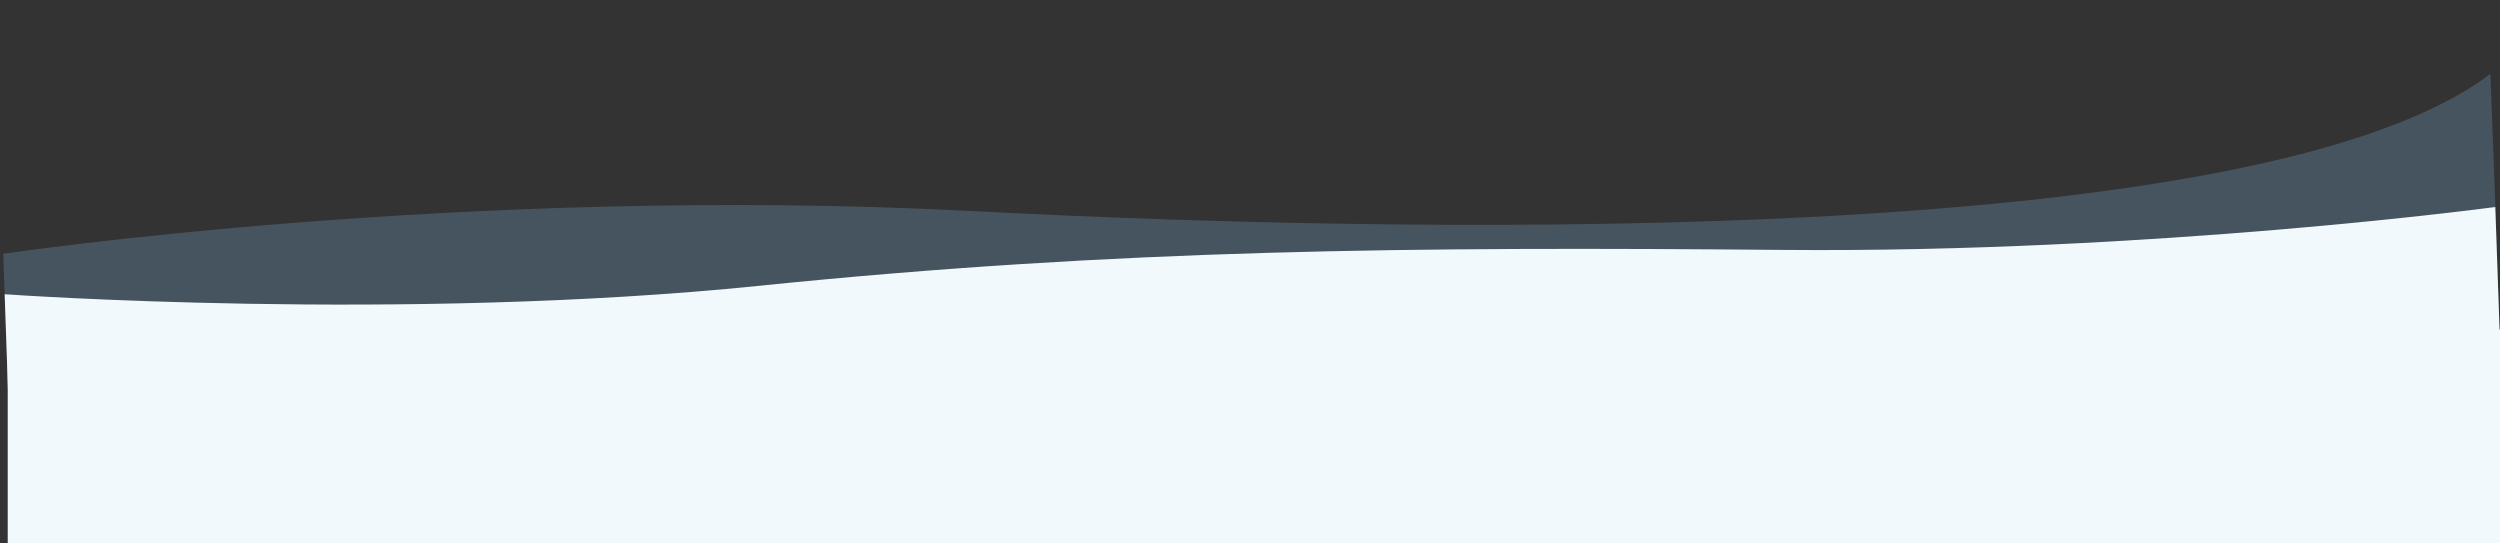<svg xmlns="http://www.w3.org/2000/svg" width="1942" height="422"><rect width="100%" height="100%" fill="#333333" stroke="none"/><defs><clipPath id="a"><path data-name="Rectangle 158" transform="translate(-13987 1090)" fill="#fff" stroke="#707070" d="M0 0h1942v422H0z"/></clipPath></defs><g data-name="Mask Group 30" transform="translate(13987 -1090)" clip-path="url(#a)"><g data-name="Group 418"><g data-name="Group 418"><path data-name="Path 44" d="M-13984.477 1287.128s359.703-53.611 751.356-33.238 1007.94 24.751 1180.657-106.551c5.625 144.792 6.758 192.9 6.758 192.9l-1934.553 67.297z" fill="#7eb7e0" opacity=".252"/><path data-name="Path 45" d="M-13983.381 1318.57s307.805 21.905 586.495-6.592 506.986-30.38 794.916-27.85 553.297-33.343 553.297-33.343l3.624 103.433-1934.709 67.782z" fill="#f2f9fc"/></g><path data-name="Rectangle 38" fill="#f2f9fc" d="M-13981 1346h1936v1992h-1936z"/></g></g></svg>